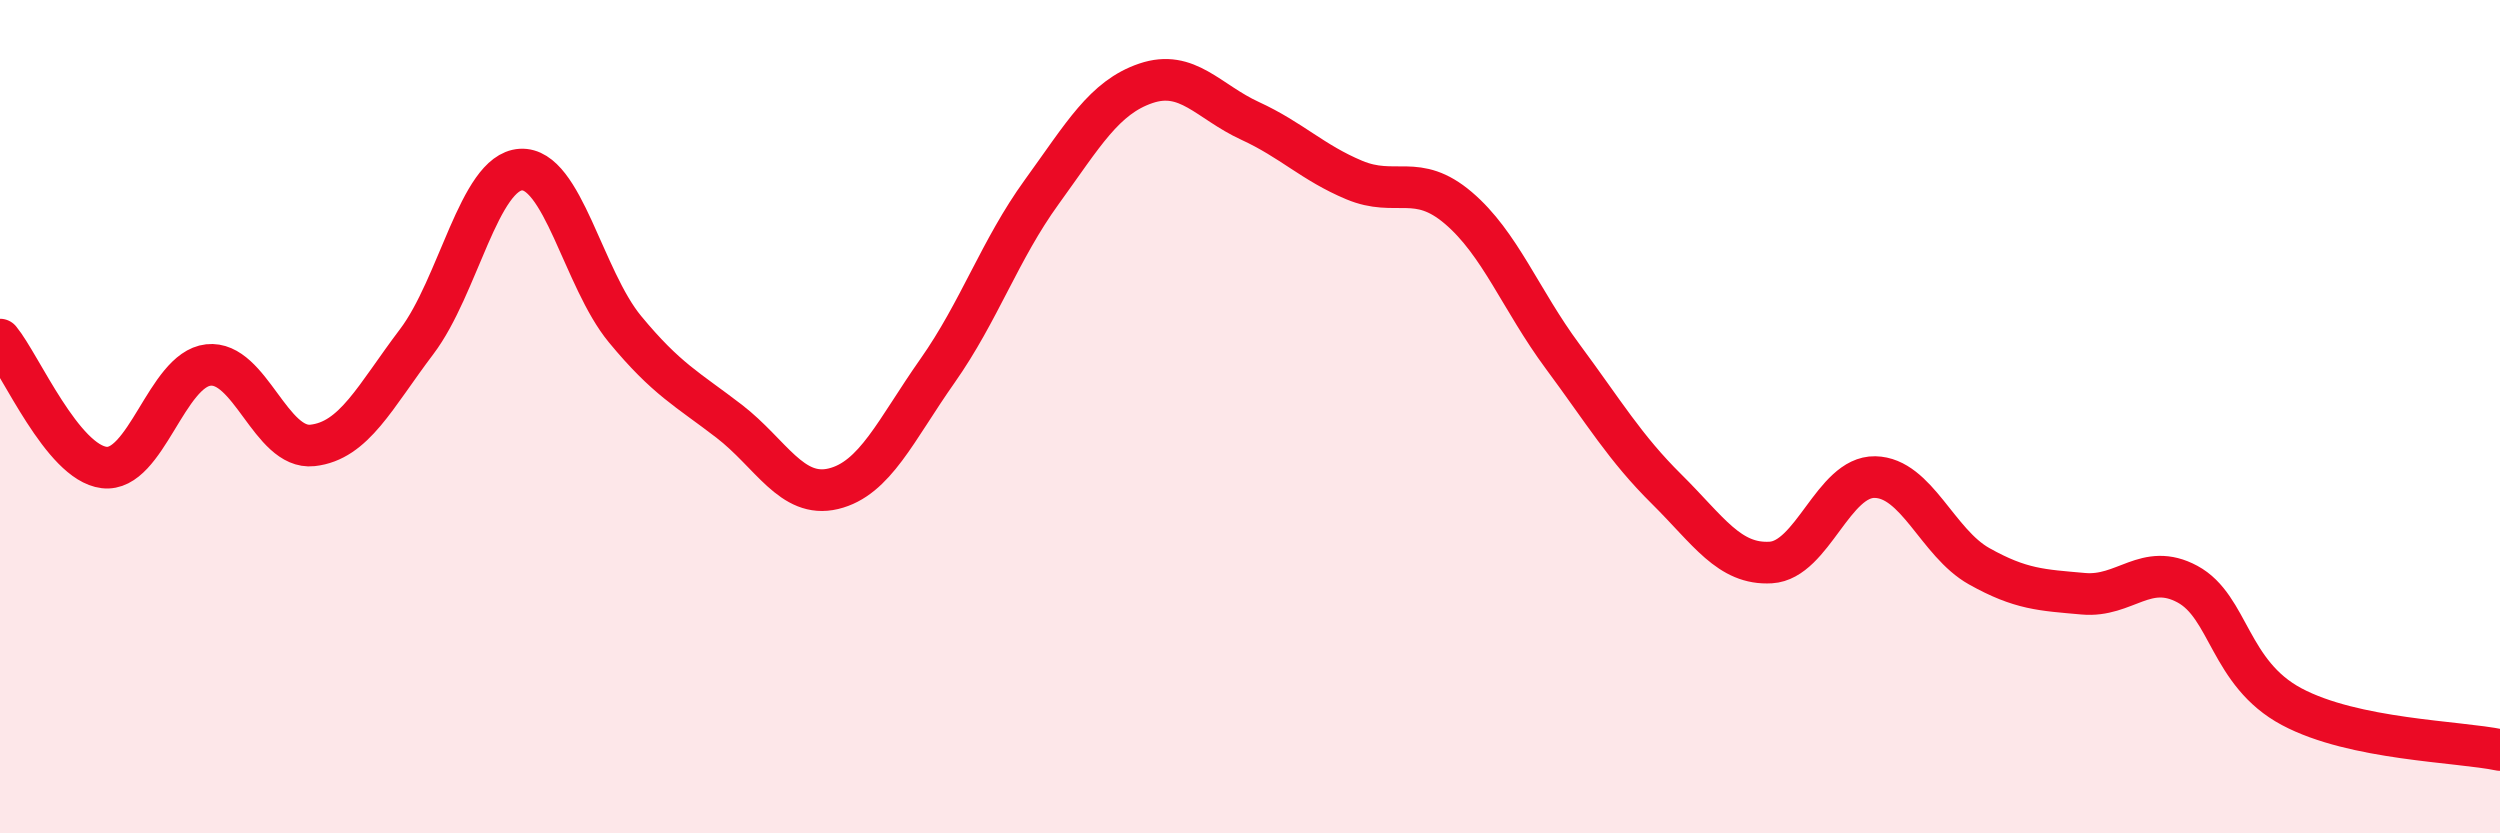 
    <svg width="60" height="20" viewBox="0 0 60 20" xmlns="http://www.w3.org/2000/svg">
      <path
        d="M 0,8.15 C 0.5,8.76 1.5,11.1 2.5,11.22 C 3.5,11.34 4,8.87 5,8.76 C 6,8.65 6.5,10.8 7.5,10.69 C 8.5,10.58 9,9.52 10,8.2 C 11,6.88 11.5,4.13 12.5,4.07 C 13.5,4.01 14,6.69 15,7.9 C 16,9.11 16.5,9.34 17.5,10.11 C 18.5,10.88 19,11.97 20,11.73 C 21,11.49 21.5,10.32 22.5,8.9 C 23.5,7.48 24,5.99 25,4.61 C 26,3.23 26.5,2.34 27.5,2 C 28.5,1.66 29,2.44 30,2.9 C 31,3.36 31.5,3.9 32.5,4.32 C 33.5,4.74 34,4.14 35,4.99 C 36,5.84 36.5,7.2 37.5,8.55 C 38.5,9.9 39,10.75 40,11.74 C 41,12.73 41.5,13.56 42.5,13.5 C 43.5,13.44 44,11.43 45,11.45 C 46,11.47 46.5,13.03 47.5,13.59 C 48.5,14.15 49,14.16 50,14.25 C 51,14.34 51.5,13.48 52.5,14.02 C 53.5,14.56 53.5,16.16 55,16.96 C 56.5,17.76 59,17.79 60,18L60 20L0 20Z"
        fill="#EB0A25"
        opacity="0.1"
        stroke-linecap="round"
        stroke-linejoin="round"
      />
      <path
        d="M 0,8.15 C 0.5,8.76 1.5,11.1 2.5,11.22 C 3.5,11.34 4,8.87 5,8.76 C 6,8.65 6.5,10.8 7.5,10.69 C 8.5,10.58 9,9.52 10,8.2 C 11,6.88 11.5,4.13 12.5,4.07 C 13.5,4.01 14,6.69 15,7.9 C 16,9.11 16.5,9.34 17.5,10.11 C 18.5,10.88 19,11.97 20,11.73 C 21,11.49 21.5,10.32 22.5,8.9 C 23.5,7.48 24,5.99 25,4.61 C 26,3.23 26.5,2.34 27.5,2 C 28.5,1.66 29,2.44 30,2.9 C 31,3.36 31.5,3.9 32.5,4.32 C 33.5,4.74 34,4.14 35,4.99 C 36,5.84 36.5,7.2 37.5,8.55 C 38.5,9.9 39,10.75 40,11.74 C 41,12.73 41.5,13.56 42.5,13.5 C 43.5,13.44 44,11.43 45,11.45 C 46,11.47 46.5,13.03 47.5,13.59 C 48.5,14.15 49,14.16 50,14.25 C 51,14.34 51.5,13.48 52.5,14.02 C 53.5,14.56 53.5,16.16 55,16.96 C 56.5,17.76 59,17.79 60,18"
        stroke="#EB0A25"
        stroke-width="1"
        fill="none"
        stroke-linecap="round"
        stroke-linejoin="round"
      />
    </svg>
  
